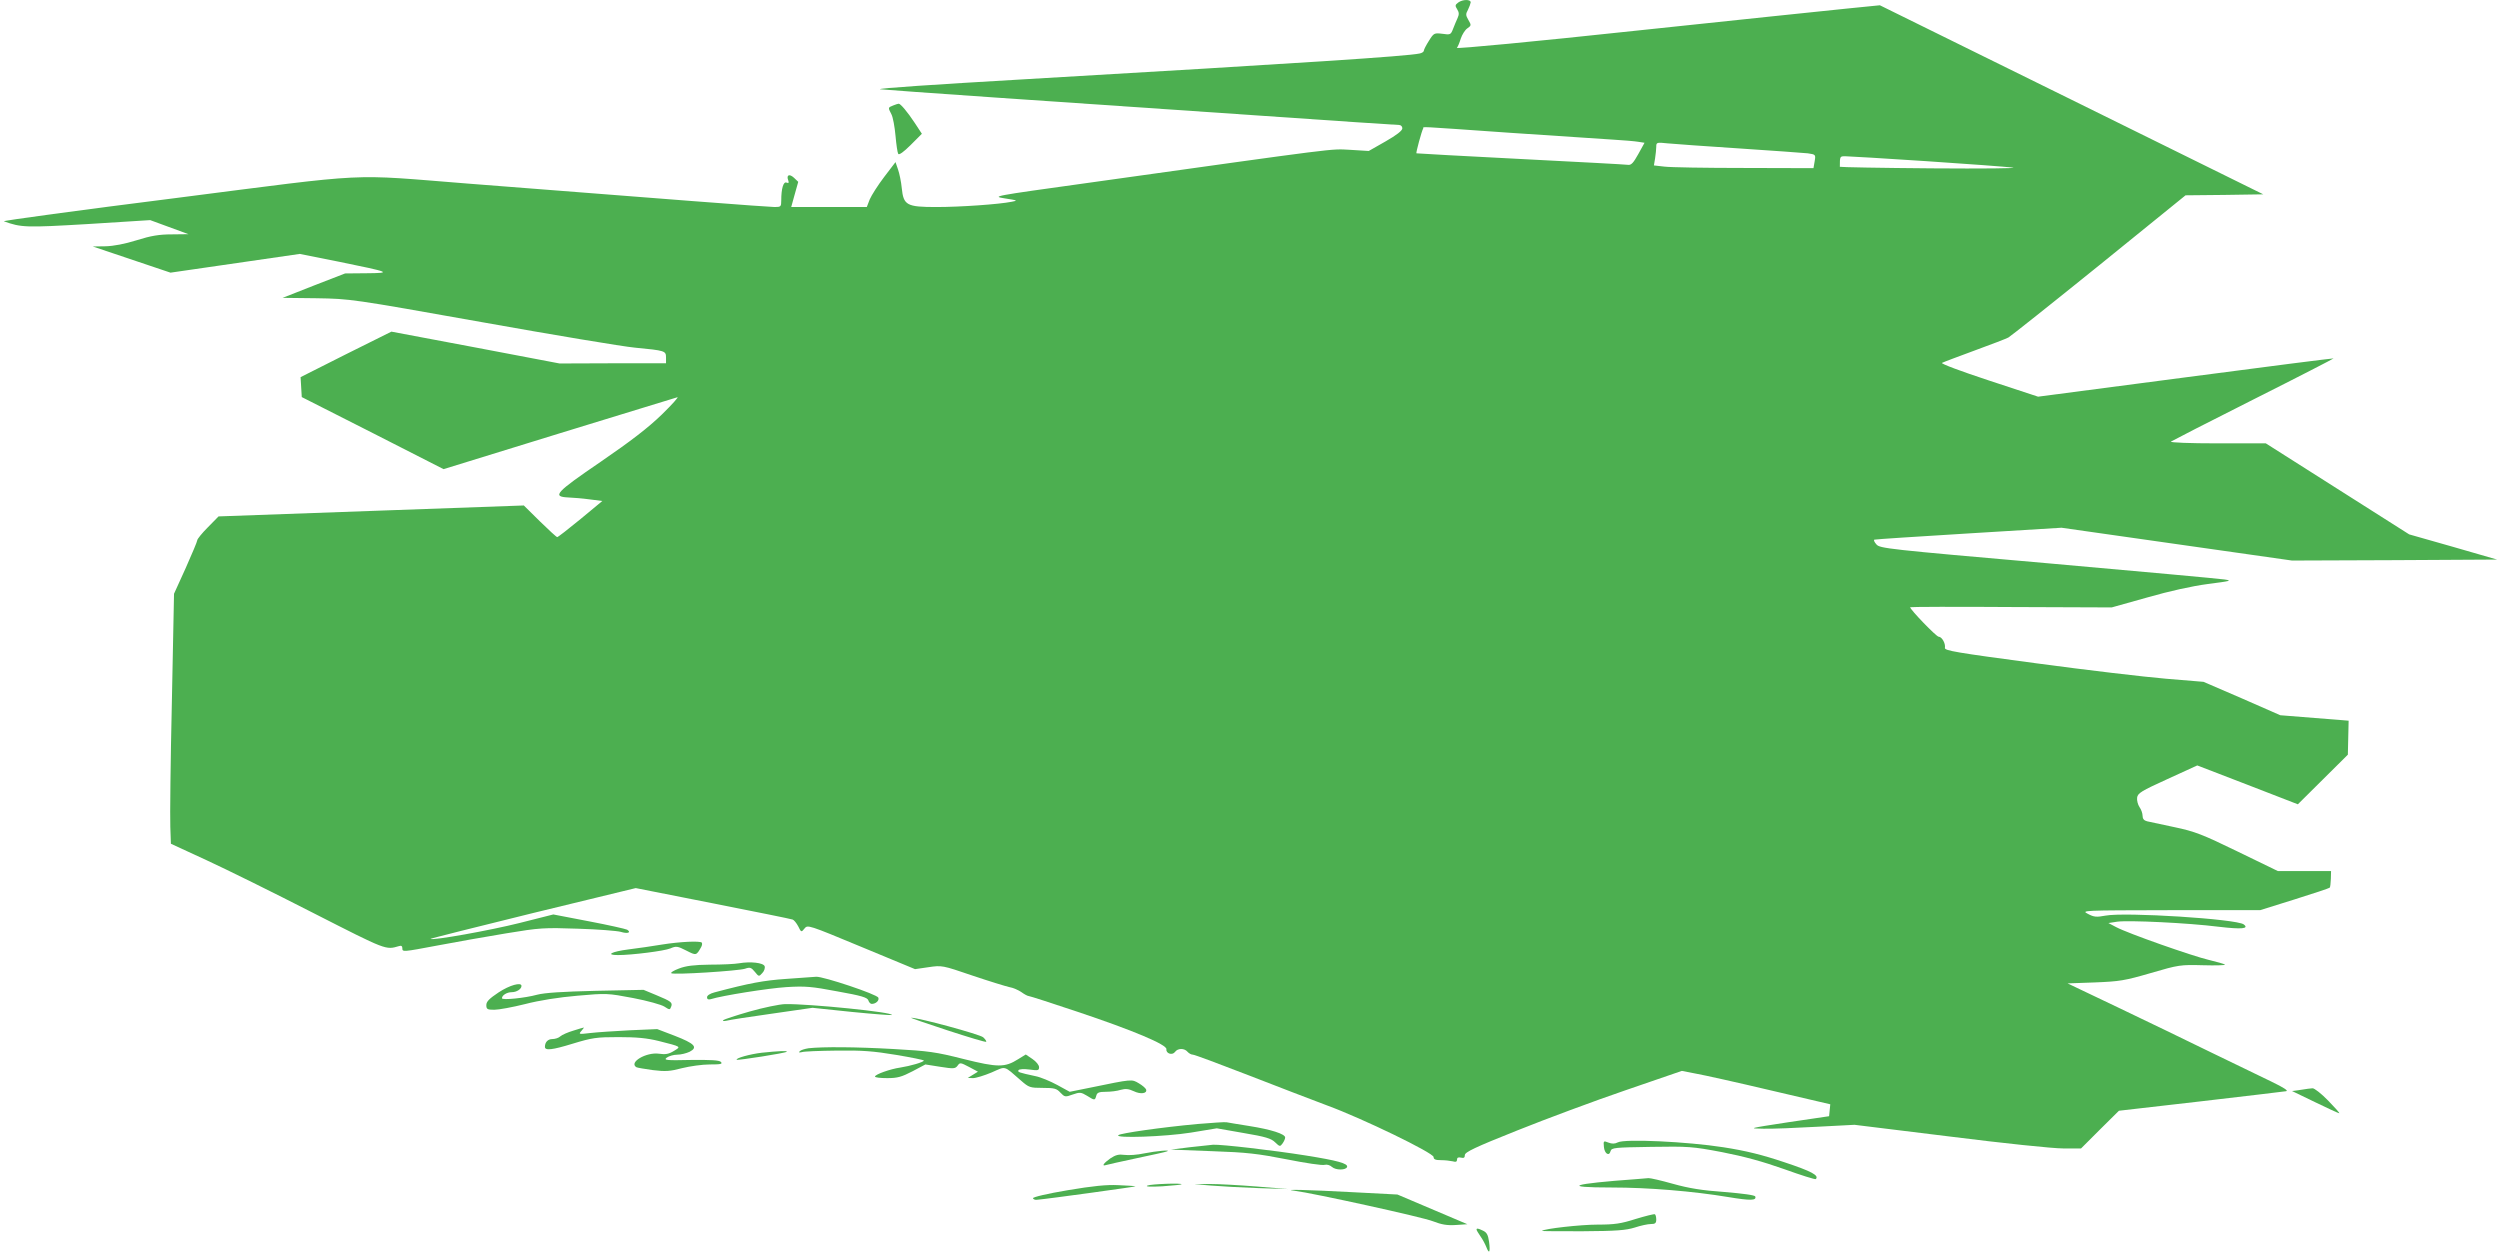 <?xml version="1.0" standalone="no"?>
<!DOCTYPE svg PUBLIC "-//W3C//DTD SVG 20010904//EN"
 "http://www.w3.org/TR/2001/REC-SVG-20010904/DTD/svg10.dtd">
<svg version="1.0" xmlns="http://www.w3.org/2000/svg"
 width="1280pt" height="641pt" viewBox="0 0 1280 641"
 preserveAspectRatio="xMidYMid meet">
<g transform="translate(0,641) scale(0.1,-0.1)"
fill="#4caf50" stroke="none">
<path d="M7466 6397 c-16 -12 -17 -16 -5 -35 10 -16 10 -26 2 -44 -6 -13 -16
-37 -23 -55 -12 -31 -14 -32 -55 -26 -42 5 -44 4 -69 -36 -14 -22 -26 -45 -26
-51 0 -5 -10 -12 -22 -14 -66 -14 -583 -48 -2008 -131 -481 -28 -768 -47 -754
-52 5 -1 275 -21 599 -43 325 -22 917 -63 1316 -90 400 -28 734 -50 743 -50 9
0 16 -8 16 -17 0 -12 -30 -35 -86 -67 l-86 -49 -97 6 c-102 5 -25 15 -1345
-170 -489 -68 -489 -68 -420 -79 64 -10 67 -11 34 -17 -64 -13 -263 -27 -386
-27 -152 0 -168 9 -177 97 -3 32 -12 75 -19 95 l-13 38 -58 -76 c-32 -42 -65
-94 -74 -115 l-15 -39 -193 0 -194 0 18 65 18 64 -22 21 c-24 22 -40 14 -29
-14 4 -12 2 -15 -9 -11 -16 7 -27 -31 -27 -91 0 -32 -2 -34 -34 -34 -31 0
-577 42 -1570 120 -623 49 -474 57 -1496 -74 -492 -62 -888 -116 -880 -119 88
-32 110 -33 432 -14 l317 20 98 -36 98 -36 -85 -1 c-65 0 -107 -7 -180 -30
-61 -19 -118 -30 -160 -31 l-65 -1 199 -67 199 -67 331 48 331 48 200 -40
c265 -54 275 -58 141 -59 l-109 -1 -160 -62 -160 -63 174 -2 c173 -3 176 -3
844 -122 369 -66 722 -125 786 -131 155 -15 159 -16 159 -51 l0 -29 -272 0
-273 -1 -431 82 -430 81 -233 -116 -232 -117 3 -51 3 -51 363 -184 363 -185
590 182 c325 99 598 184 607 186 9 3 -26 -36 -79 -88 -69 -67 -157 -135 -313
-242 -233 -159 -251 -179 -166 -183 25 -1 74 -5 110 -10 l64 -8 -111 -92 c-62
-51 -116 -93 -120 -93 -4 0 -44 37 -89 81 l-82 81 -782 -28 -781 -28 -55 -56
c-30 -30 -54 -60 -54 -66 0 -6 -27 -70 -59 -142 l-60 -132 -11 -552 c-7 -304
-10 -592 -8 -641 l3 -87 182 -84 c100 -46 347 -168 548 -271 377 -192 369
-189 438 -169 11 4 17 0 17 -10 0 -21 -1 -21 185 14 88 17 243 44 345 61 175
29 195 30 370 24 102 -3 200 -11 218 -16 35 -11 56 -4 33 11 -8 4 -96 24 -196
43 l-182 35 -174 -44 c-147 -37 -446 -91 -455 -81 -2 1 234 61 524 132 l527
128 395 -78 c217 -43 401 -80 408 -83 7 -2 20 -18 29 -35 15 -31 16 -31 32
-11 16 20 19 19 291 -94 l275 -114 69 10 c68 10 70 10 225 -43 86 -29 171 -55
189 -59 19 -3 46 -15 62 -26 15 -11 32 -20 38 -20 5 0 117 -36 248 -80 284
-95 460 -169 456 -192 -3 -22 30 -33 44 -14 14 20 48 20 64 1 7 -8 19 -15 28
-15 8 0 134 -47 281 -104 146 -57 329 -127 406 -156 180 -66 545 -243 545
-264 0 -12 10 -16 38 -16 20 0 47 -3 60 -6 16 -5 22 -2 22 9 0 10 6 13 20 10
15 -4 20 0 20 13 0 15 52 40 268 126 147 59 397 152 555 206 l288 99 72 -14
c40 -7 211 -45 380 -85 l308 -72 -3 -31 -3 -30 -210 -31 c-202 -31 -207 -32
-126 -33 46 -1 170 4 275 10 l191 10 488 -60 c277 -35 528 -61 580 -61 l92 0
97 97 97 96 418 48 c230 27 427 50 438 52 13 2 -11 18 -75 49 -52 25 -192 93
-310 150 -118 58 -332 161 -474 229 l-260 124 140 5 c126 5 152 9 286 48 143
42 152 43 267 40 66 -2 117 0 113 3 -4 4 -41 14 -82 24 -85 20 -415 136 -475
168 l-40 21 45 7 c59 8 361 -6 520 -26 118 -14 157 -10 128 12 -36 28 -607 64
-708 45 -47 -9 -60 -7 -90 9 -35 18 -30 18 424 19 l458 0 176 55 c96 30 177
57 180 60 3 2 5 23 6 45 l1 40 -136 0 -136 0 -206 100 c-181 88 -219 103 -324
125 -65 14 -128 27 -140 30 -16 4 -23 13 -23 28 0 12 -7 33 -16 45 -8 12 -14
34 -12 48 3 23 21 34 155 95 l153 70 257 -99 258 -100 128 127 128 127 2 87
c1 48 2 87 2 87 0 0 -79 7 -175 14 l-175 14 -196 86 -197 85 -193 16 c-107 9
-405 44 -664 79 -413 55 -470 65 -467 79 4 23 -16 57 -32 57 -12 0 -146 139
-146 151 0 2 232 3 516 1 l516 -2 182 51 c115 33 228 58 311 69 116 15 125 17
85 23 -25 4 -432 41 -905 83 -823 72 -861 76 -878 97 -11 12 -15 23 -10 24 5
2 223 16 484 32 l474 29 590 -84 590 -84 525 2 525 3 -225 65 -225 64 -367
233 -367 233 -248 0 c-140 0 -243 4 -238 9 6 4 196 102 423 216 227 114 411
209 410 210 -2 1 -343 -42 -758 -97 l-755 -99 -252 83 c-143 47 -247 86 -240
90 7 4 82 32 166 63 85 31 163 61 174 67 11 6 220 172 464 369 l443 359 199 2
199 3 -981 484 -982 484 -170 -17 c-93 -9 -583 -61 -1087 -114 -512 -55 -913
-93 -909 -87 5 5 14 27 20 47 7 21 22 45 34 53 20 14 21 16 5 43 -14 24 -14
30 -2 52 7 14 13 31 14 38 0 16 -41 16 -64 -1z m267 -667 c238 -16 475 -32
527 -35 52 -3 110 -8 128 -11 l32 -5 -32 -58 c-25 -45 -36 -57 -52 -55 -12 2
-259 15 -551 30 -291 15 -531 28 -533 29 -3 3 27 115 35 128 5 9 -55 12 446
-23z m1172 -80 c171 -11 328 -23 351 -25 40 -6 41 -6 35 -41 l-6 -35 -355 1
c-195 0 -379 3 -409 7 l-53 6 6 36 c3 20 6 47 6 59 0 23 2 24 58 18 31 -3 197
-15 367 -26z m955 -65 c212 -14 412 -29 445 -33 33 -4 -153 -6 -412 -4 -260 2
-473 6 -473 8 0 54 0 54 28 54 15 0 200 -11 412 -25z"/>
<path d="M4573 5870 c-27 -11 -27 -10 -9 -45 8 -15 17 -65 21 -110 4 -45 10
-87 14 -93 4 -7 28 10 64 46 l57 57 -36 55 c-39 59 -74 100 -83 99 -3 0 -16
-4 -28 -9z"/>
<path d="M3390 1574 c-47 -8 -124 -19 -172 -25 -87 -11 -120 -29 -54 -29 71 0
237 21 268 34 30 13 37 12 82 -11 51 -26 51 -26 76 18 5 9 6 19 3 23 -10 9
-109 5 -203 -10z"/>
<path d="M3784 1478 c-22 -4 -88 -7 -149 -7 -82 -1 -123 -6 -159 -20 -27 -10
-44 -21 -39 -24 14 -9 343 12 377 23 26 9 32 7 51 -16 20 -25 21 -25 38 -6 10
10 15 26 12 35 -7 18 -73 25 -131 15z"/>
<path d="M4025 1398 c-115 -8 -186 -21 -367 -69 -23 -6 -38 -16 -38 -25 0 -10
6 -13 18 -10 61 19 295 56 388 62 97 6 130 3 262 -22 123 -22 153 -31 158 -46
3 -10 11 -18 17 -18 22 0 40 18 34 32 -6 17 -282 109 -318 107 -13 -1 -82 -6
-154 -11z"/>
<path d="M2553 1329 c-48 -32 -63 -47 -63 -65 0 -21 5 -24 41 -24 22 0 93 13
157 29 73 19 174 35 269 43 148 13 153 13 285 -12 73 -14 145 -34 160 -44 26
-17 28 -17 34 -1 9 22 1 28 -76 60 l-65 27 -245 -5 c-170 -4 -262 -10 -300
-20 -62 -17 -180 -29 -180 -18 0 15 25 31 50 31 25 0 50 16 50 32 0 21 -61 4
-117 -33z"/>
<path d="M3838 1231 c-70 -20 -130 -40 -135 -44 -4 -5 3 -6 17 -3 14 4 118 20
232 36 l208 30 201 -21 c111 -11 203 -18 205 -16 14 14 -422 58 -546 56 -30
-1 -112 -18 -182 -38z"/>
<path d="M4850 1135 c107 -35 197 -62 199 -59 3 2 -4 13 -15 23 -16 15 -336
102 -369 100 -6 0 78 -29 185 -64z"/>
<path d="M2935 1133 c-27 -8 -57 -21 -66 -29 -8 -8 -27 -14 -41 -14 -23 0 -38
-16 -38 -40 0 -20 37 -16 141 16 102 31 123 34 236 34 92 0 146 -5 206 -20
118 -30 115 -28 77 -51 -26 -16 -43 -19 -76 -14 -65 9 -156 -44 -116 -69 5 -3
43 -9 85 -15 64 -8 89 -6 149 10 40 10 104 19 142 19 56 0 67 2 57 13 -9 9
-51 11 -154 10 -128 -3 -140 -1 -123 12 11 8 35 15 53 15 19 0 47 7 64 15 44
23 26 42 -77 82 l-89 34 -140 -6 c-77 -4 -168 -10 -202 -14 -60 -7 -62 -7 -46
11 9 10 14 18 12 17 -2 0 -26 -7 -54 -16z"/>
<path d="M4140 1043 c-19 -3 -39 -9 -45 -15 -7 -7 -4 -8 10 -5 11 4 92 7 180
8 128 2 189 -3 303 -22 78 -13 142 -26 142 -29 0 -8 -70 -28 -121 -36 -50 -7
-129 -35 -129 -46 0 -5 28 -8 63 -8 52 0 73 6 129 35 l66 35 76 -12 c69 -11
77 -10 89 6 12 17 15 16 59 -7 l45 -24 -26 -16 -26 -16 27 -1 c14 0 57 13 95
29 76 33 59 38 151 -42 40 -35 46 -37 110 -37 60 0 72 -3 91 -24 22 -23 25
-24 63 -10 37 13 43 12 73 -6 40 -25 41 -25 48 0 4 16 14 20 49 20 24 0 58 4
76 10 25 7 41 5 67 -7 35 -17 70 -12 63 9 -3 7 -19 21 -38 32 -36 21 -31 22
-249 -23 l-104 -21 -64 35 c-35 19 -85 40 -111 45 -88 19 -93 21 -87 31 4 5
26 7 56 3 44 -6 49 -5 49 12 0 11 -15 29 -34 42 l-34 23 -39 -24 c-68 -43
-104 -43 -280 1 -142 36 -179 41 -358 51 -193 11 -363 12 -435 4z"/>
<path d="M3900 1020 c-60 -7 -135 -28 -128 -36 5 -4 250 34 256 41 7 6 -43 4
-128 -5z"/>
<path d="M11780 830 l-45 -6 118 -57 c64 -31 120 -57 124 -57 4 0 -22 29 -57
65 -35 36 -71 64 -80 63 -8 0 -35 -4 -60 -8z"/>
<path d="M6130 655 c-184 -17 -393 -47 -404 -57 -21 -17 239 -8 371 13 l133
22 137 -24 c113 -19 142 -28 162 -48 23 -22 25 -23 38 -5 7 10 13 23 13 30 0
18 -71 41 -185 59 -55 9 -107 17 -115 19 -8 2 -76 -3 -150 -9z"/>
<path d="M8212 538 c3 -35 27 -50 34 -22 5 18 20 19 207 22 191 3 211 2 364
-27 113 -22 208 -48 318 -87 86 -31 159 -54 162 -51 18 19 -22 40 -160 86
-113 38 -197 59 -313 77 -186 29 -506 44 -541 25 -15 -8 -30 -8 -48 -1 -25 10
-26 9 -23 -22z"/>
<path d="M6090 536 l-95 -12 210 -8 c179 -6 236 -13 384 -42 95 -19 182 -32
193 -28 12 3 27 -1 38 -11 19 -17 71 -17 77 0 6 18 -49 33 -212 59 -170 27
-430 57 -474 55 -14 -1 -69 -7 -121 -13z"/>
<path d="M5860 505 c-36 -8 -82 -11 -103 -8 -29 4 -45 0 -72 -18 -34 -24 -47
-42 -22 -34 6 2 77 18 157 35 80 17 150 32 155 35 24 9 -55 2 -115 -10z"/>
<path d="M8380 373 c-335 -24 -391 -43 -129 -43 189 0 418 -19 598 -49 115
-19 145 -18 138 3 -2 7 -62 15 -158 23 -114 8 -182 19 -264 42 -60 17 -117 30
-125 29 -8 -1 -35 -3 -60 -5z"/>
<path d="M5466 316 c-101 -17 -179 -35 -177 -41 1 -5 10 -9 19 -8 61 5 513 68
506 69 -5 2 -45 4 -89 6 -58 3 -129 -4 -259 -26z"/>
<path d="M5875 340 c-13 -6 15 -7 75 -4 52 4 97 8 99 10 9 8 -155 2 -174 -6z"/>
<path d="M6200 340 c47 -4 155 -10 240 -13 l155 -5 -160 13 c-88 7 -196 13
-240 13 l-80 -1 85 -7z"/>
<path d="M6630 313 c89 -11 656 -135 707 -156 44 -17 72 -22 117 -19 l59 4
-179 76 -179 76 -230 12 c-224 12 -372 16 -295 7z"/>
<path d="M8375 169 c-75 -24 -108 -29 -195 -29 -88 0 -274 -21 -285 -32 -2 -2
92 -2 208 -2 173 1 222 5 267 19 30 10 67 18 83 18 21 0 27 4 27 23 0 12 -3
25 -7 27 -5 2 -48 -9 -98 -24z"/>
<path d="M7560 114 c0 -3 9 -18 20 -34 11 -15 24 -40 30 -55 15 -39 21 -26 14
27 -5 36 -12 48 -31 57 -27 13 -33 13 -33 5z"/>
</g>
</svg>
